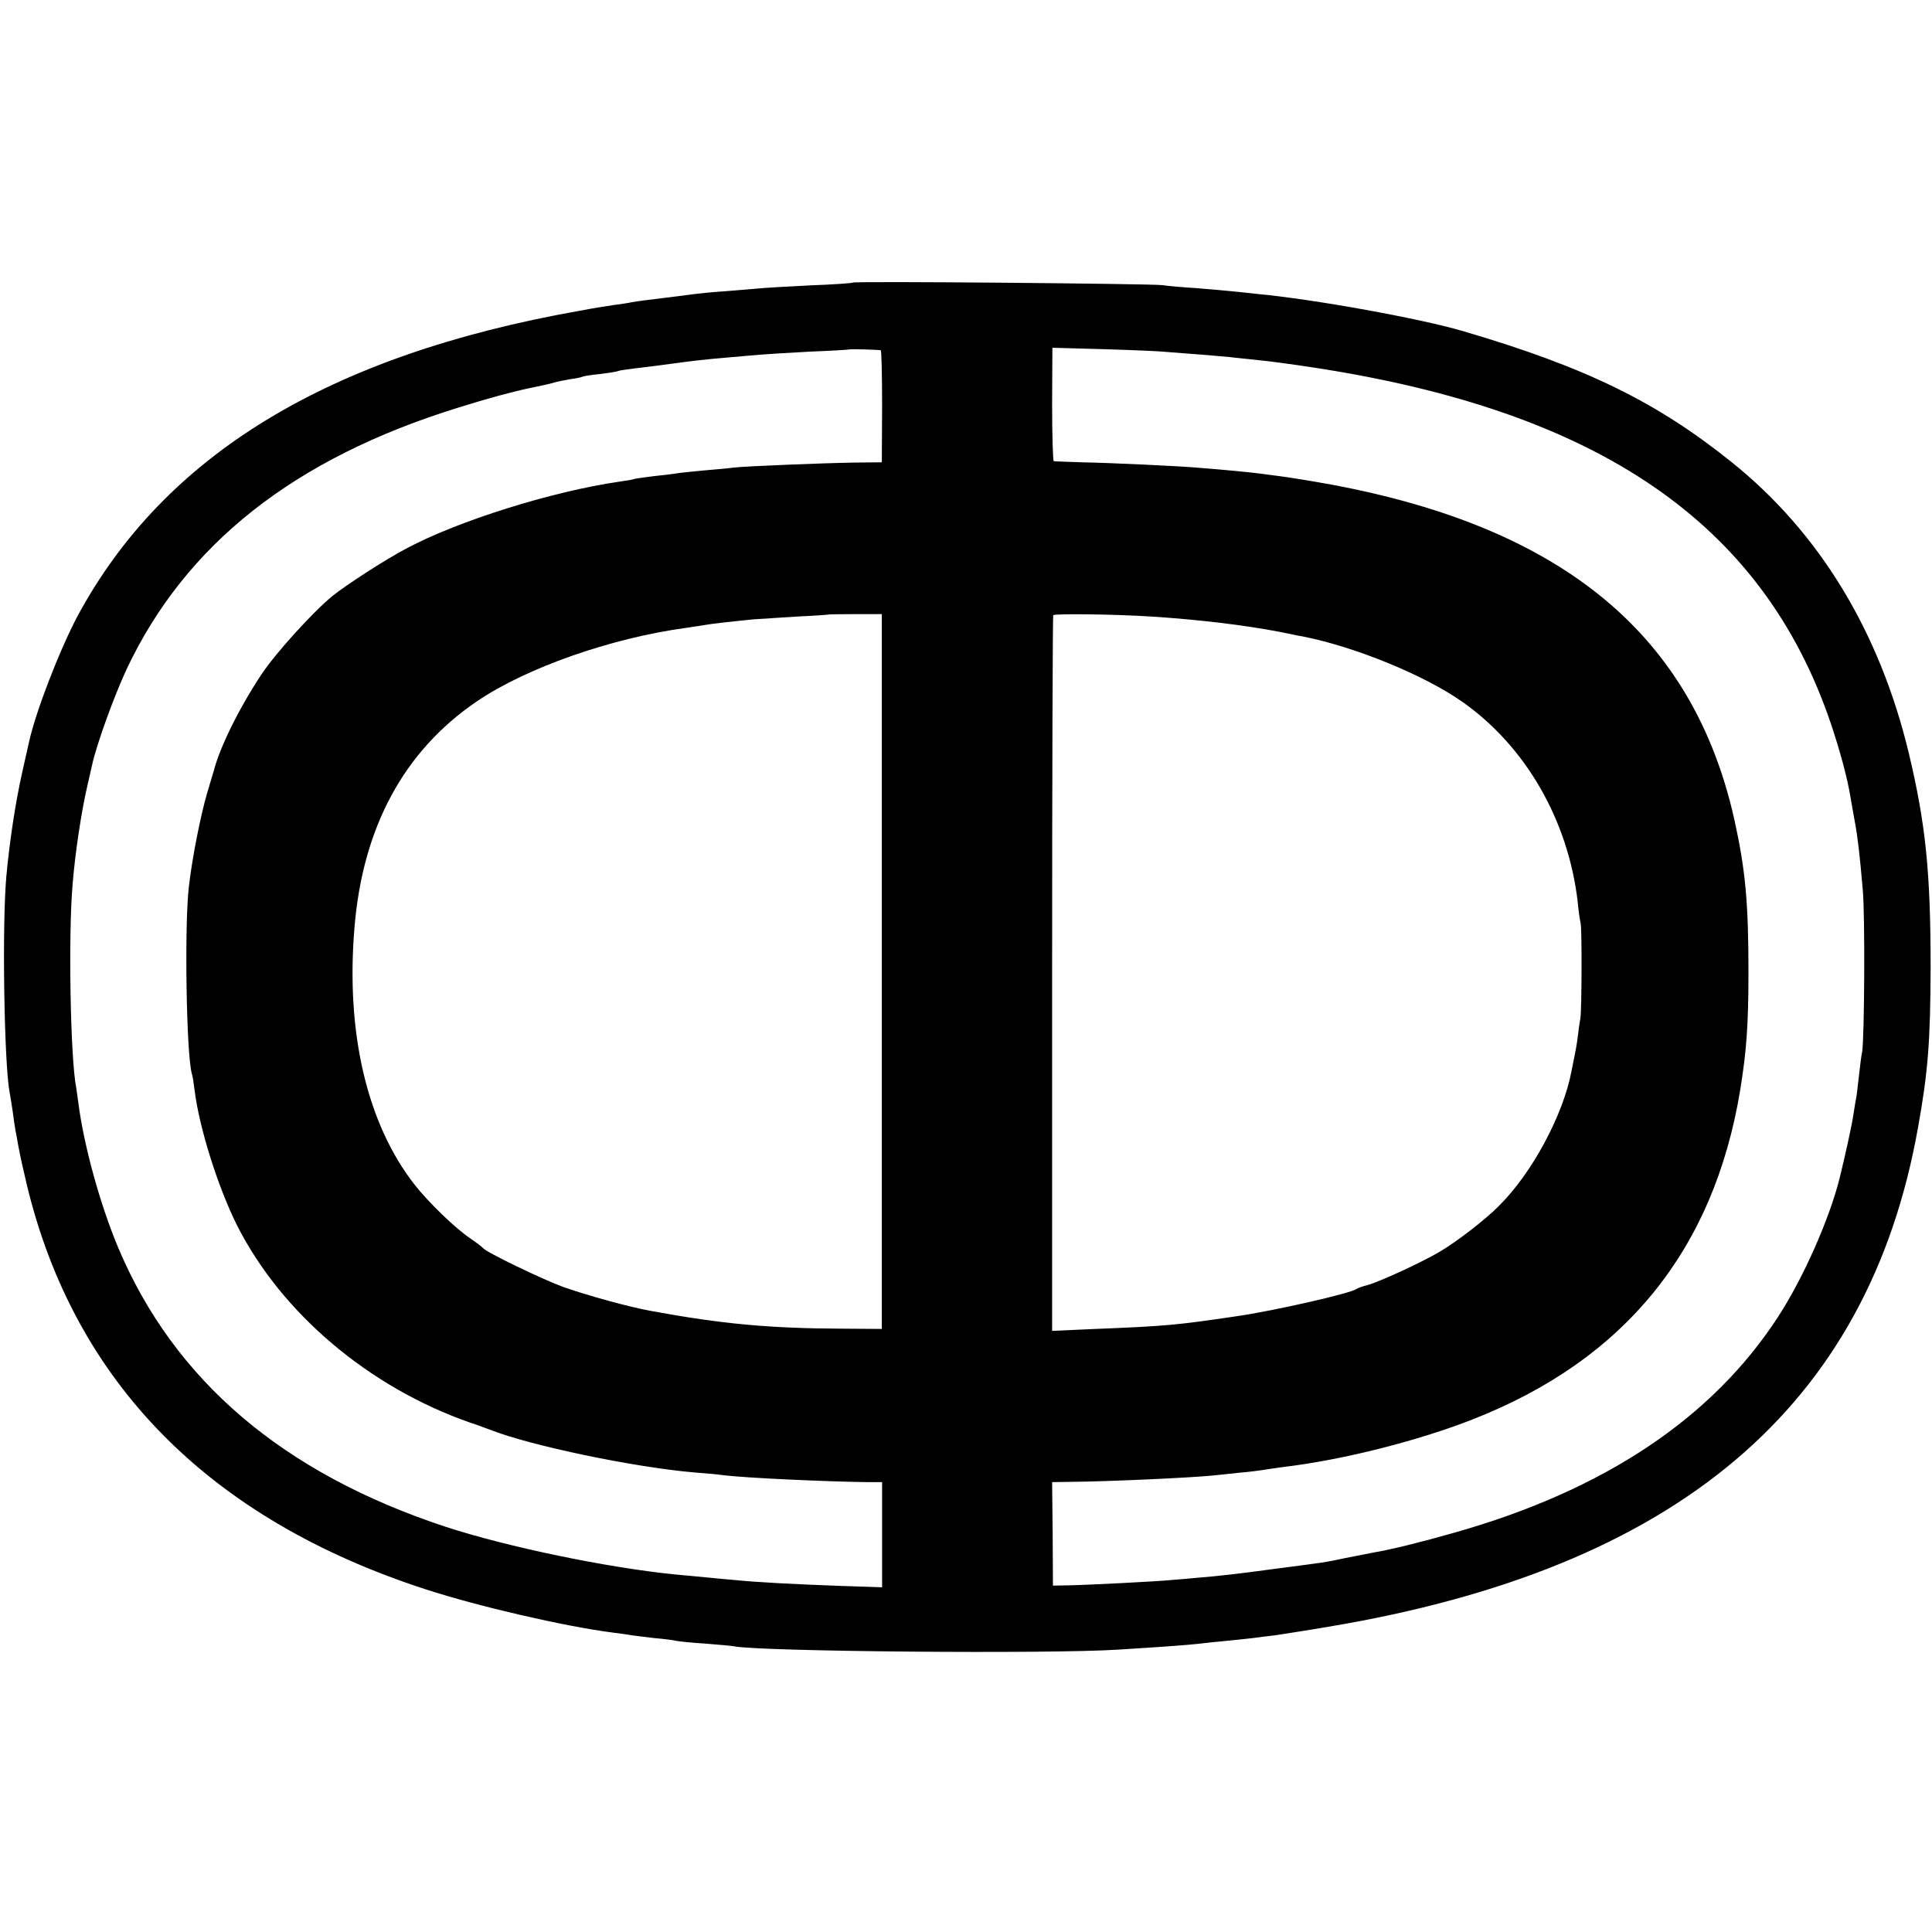 <?xml version="1.0" standalone="no"?>
<!DOCTYPE svg PUBLIC "-//W3C//DTD SVG 20010904//EN"
 "http://www.w3.org/TR/2001/REC-SVG-20010904/DTD/svg10.dtd">
<svg version="1.0" xmlns="http://www.w3.org/2000/svg"
 width="700pt" height="700pt" viewBox="0 0 700 700"
 preserveAspectRatio="xMidYMid meet">
<g transform="translate(0,700) scale(0.1,-0.1)"
fill="#000000" stroke="none">
<path d="M3089 5976 c-2 -2 -71 -7 -154 -10 -82 -4 -166 -9 -185 -11 -19 -2
-73 -6 -120 -10 -47 -3 -96 -8 -110 -10 -14 -2 -45 -6 -70 -9 -98 -12 -139
-17 -161 -21 -13 -3 -41 -7 -64 -10 -22 -3 -78 -12 -125 -21 -910 -161 -1504
-522 -1819 -1106 -65 -123 -151 -344 -176 -457 -2 -9 -13 -57 -24 -107 -25
-110 -47 -257 -58 -379 -16 -175 -8 -681 12 -784 2 -10 7 -41 11 -68 3 -26 8
-57 10 -68 2 -11 7 -36 10 -55 11 -56 12 -61 32 -146 173 -714 661 -1208 1443
-1462 193 -63 507 -135 678 -157 30 -4 61 -8 70 -10 9 -1 45 -6 81 -10 36 -3
72 -8 80 -10 8 -2 55 -7 104 -10 50 -4 97 -8 106 -10 99 -19 1141 -28 1390
-12 191 12 241 16 290 21 25 3 72 8 105 11 33 3 76 8 95 10 19 3 55 7 80 10
25 4 112 17 193 31 1264 211 1956 797 2136 1807 37 204 45 315 46 582 0 346
-18 520 -79 776 -106 441 -324 799 -640 1053 -272 219 -529 345 -971 475 -153
46 -545 117 -750 136 -33 4 -76 8 -95 10 -19 2 -75 7 -125 11 -49 3 -106 8
-125 11 -44 5 -1115 15 -1121 9z m102 -245 c3 0 5 -92 5 -203 l-1 -203 -100
-1 c-119 -2 -389 -13 -436 -18 -19 -3 -70 -7 -114 -11 -44 -4 -89 -9 -100 -11
-11 -2 -45 -6 -75 -9 -30 -4 -62 -8 -70 -10 -8 -3 -33 -7 -55 -10 -243 -35
-585 -142 -772 -242 -75 -39 -221 -134 -268 -172 -73 -60 -205 -206 -256 -282
-82 -123 -154 -269 -175 -354 -2 -5 -12 -41 -24 -80 -23 -79 -54 -234 -66
-340 -16 -141 -9 -603 11 -675 3 -8 7 -35 10 -60 17 -136 84 -350 154 -490
161 -318 478 -587 846 -715 28 -9 59 -21 70 -25 147 -58 521 -136 741 -155 40
-3 87 -7 105 -10 83 -10 368 -23 520 -25 l55 0 0 -190 0 -191 -152 5 c-165 6
-300 13 -379 21 -61 5 -155 15 -215 20 -251 25 -611 100 -835 173 -589 194
-984 530 -1187 1012 -66 158 -124 369 -144 523 -2 17 -6 43 -8 57 -21 105 -29
555 -13 735 9 115 33 272 54 360 8 35 7 30 17 75 17 76 79 247 125 346 214
453 607 763 1201 947 108 34 202 59 260 71 44 9 71 15 88 20 9 3 35 8 57 12
22 3 42 7 45 9 3 2 33 7 65 10 33 4 63 9 66 11 3 2 33 6 65 10 32 4 66 8 74 9
8 1 35 5 60 8 65 9 115 15 200 22 41 4 93 8 115 10 22 2 103 7 180 11 77 3
141 7 142 8 2 2 105 -1 114 -3z m1034 -6 c28 -2 86 -7 130 -10 44 -4 98 -8
120 -11 22 -2 65 -7 95 -10 30 -3 114 -14 185 -25 1039 -158 1632 -565 1878
-1289 35 -104 61 -202 72 -270 3 -19 10 -57 15 -85 11 -59 18 -120 29 -247 9
-94 6 -541 -2 -588 -3 -14 -8 -54 -12 -90 -4 -36 -8 -72 -10 -80 -2 -8 -6 -35
-10 -60 -5 -35 -28 -140 -50 -230 -37 -147 -131 -360 -222 -500 -238 -367
-629 -629 -1173 -783 -123 -35 -228 -61 -293 -72 -17 -3 -64 -13 -102 -20 -79
-17 -71 -15 -285 -43 -85 -12 -191 -24 -235 -27 -44 -4 -96 -9 -115 -10 -50
-5 -305 -18 -370 -19 l-55 -1 -1 188 -2 187 67 1 c136 1 438 15 516 23 17 2
59 6 95 10 36 3 74 8 86 10 12 2 45 7 75 11 213 25 488 95 684 172 552 216
874 613 970 1193 23 142 30 237 30 430 0 250 -11 369 -51 550 -149 667 -618
1057 -1459 1214 -71 13 -157 27 -190 31 -33 4 -71 9 -85 11 -24 3 -125 13
-205 19 -62 6 -319 18 -425 20 -52 2 -98 3 -102 4 -3 0 -6 93 -6 206 l1 205
181 -5 c100 -3 204 -7 231 -10z m-1030 -2245 l0 -1295 -145 1 c-261 1 -435 17
-690 64 -79 14 -231 56 -319 87 -72 26 -280 126 -291 141 -3 4 -24 20 -46 35
-56 38 -151 130 -202 195 -172 220 -249 549 -218 927 29 366 179 644 444 824
178 121 485 229 757 266 22 3 51 8 65 10 26 5 118 15 180 21 19 1 89 6 155 10
66 3 121 7 122 8 1 0 43 1 95 1 l93 0 0 -1295z m979 1286 c170 -11 337 -31
466 -56 30 -6 66 -14 80 -16 189 -37 443 -141 580 -238 228 -161 381 -427 416
-721 3 -33 8 -69 11 -80 5 -27 4 -313 -1 -345 -3 -14 -7 -45 -10 -70 -3 -25
-9 -56 -12 -70 -3 -14 -7 -36 -10 -50 -30 -160 -144 -372 -264 -490 -47 -48
-153 -130 -215 -166 -64 -38 -221 -110 -260 -120 -16 -4 -34 -10 -40 -14 -20
-16 -302 -80 -435 -99 -216 -32 -258 -36 -511 -46 l-157 -7 0 1294 c0 711 2
1296 4 1299 4 6 216 4 358 -5z"/>
</g>
</svg>
